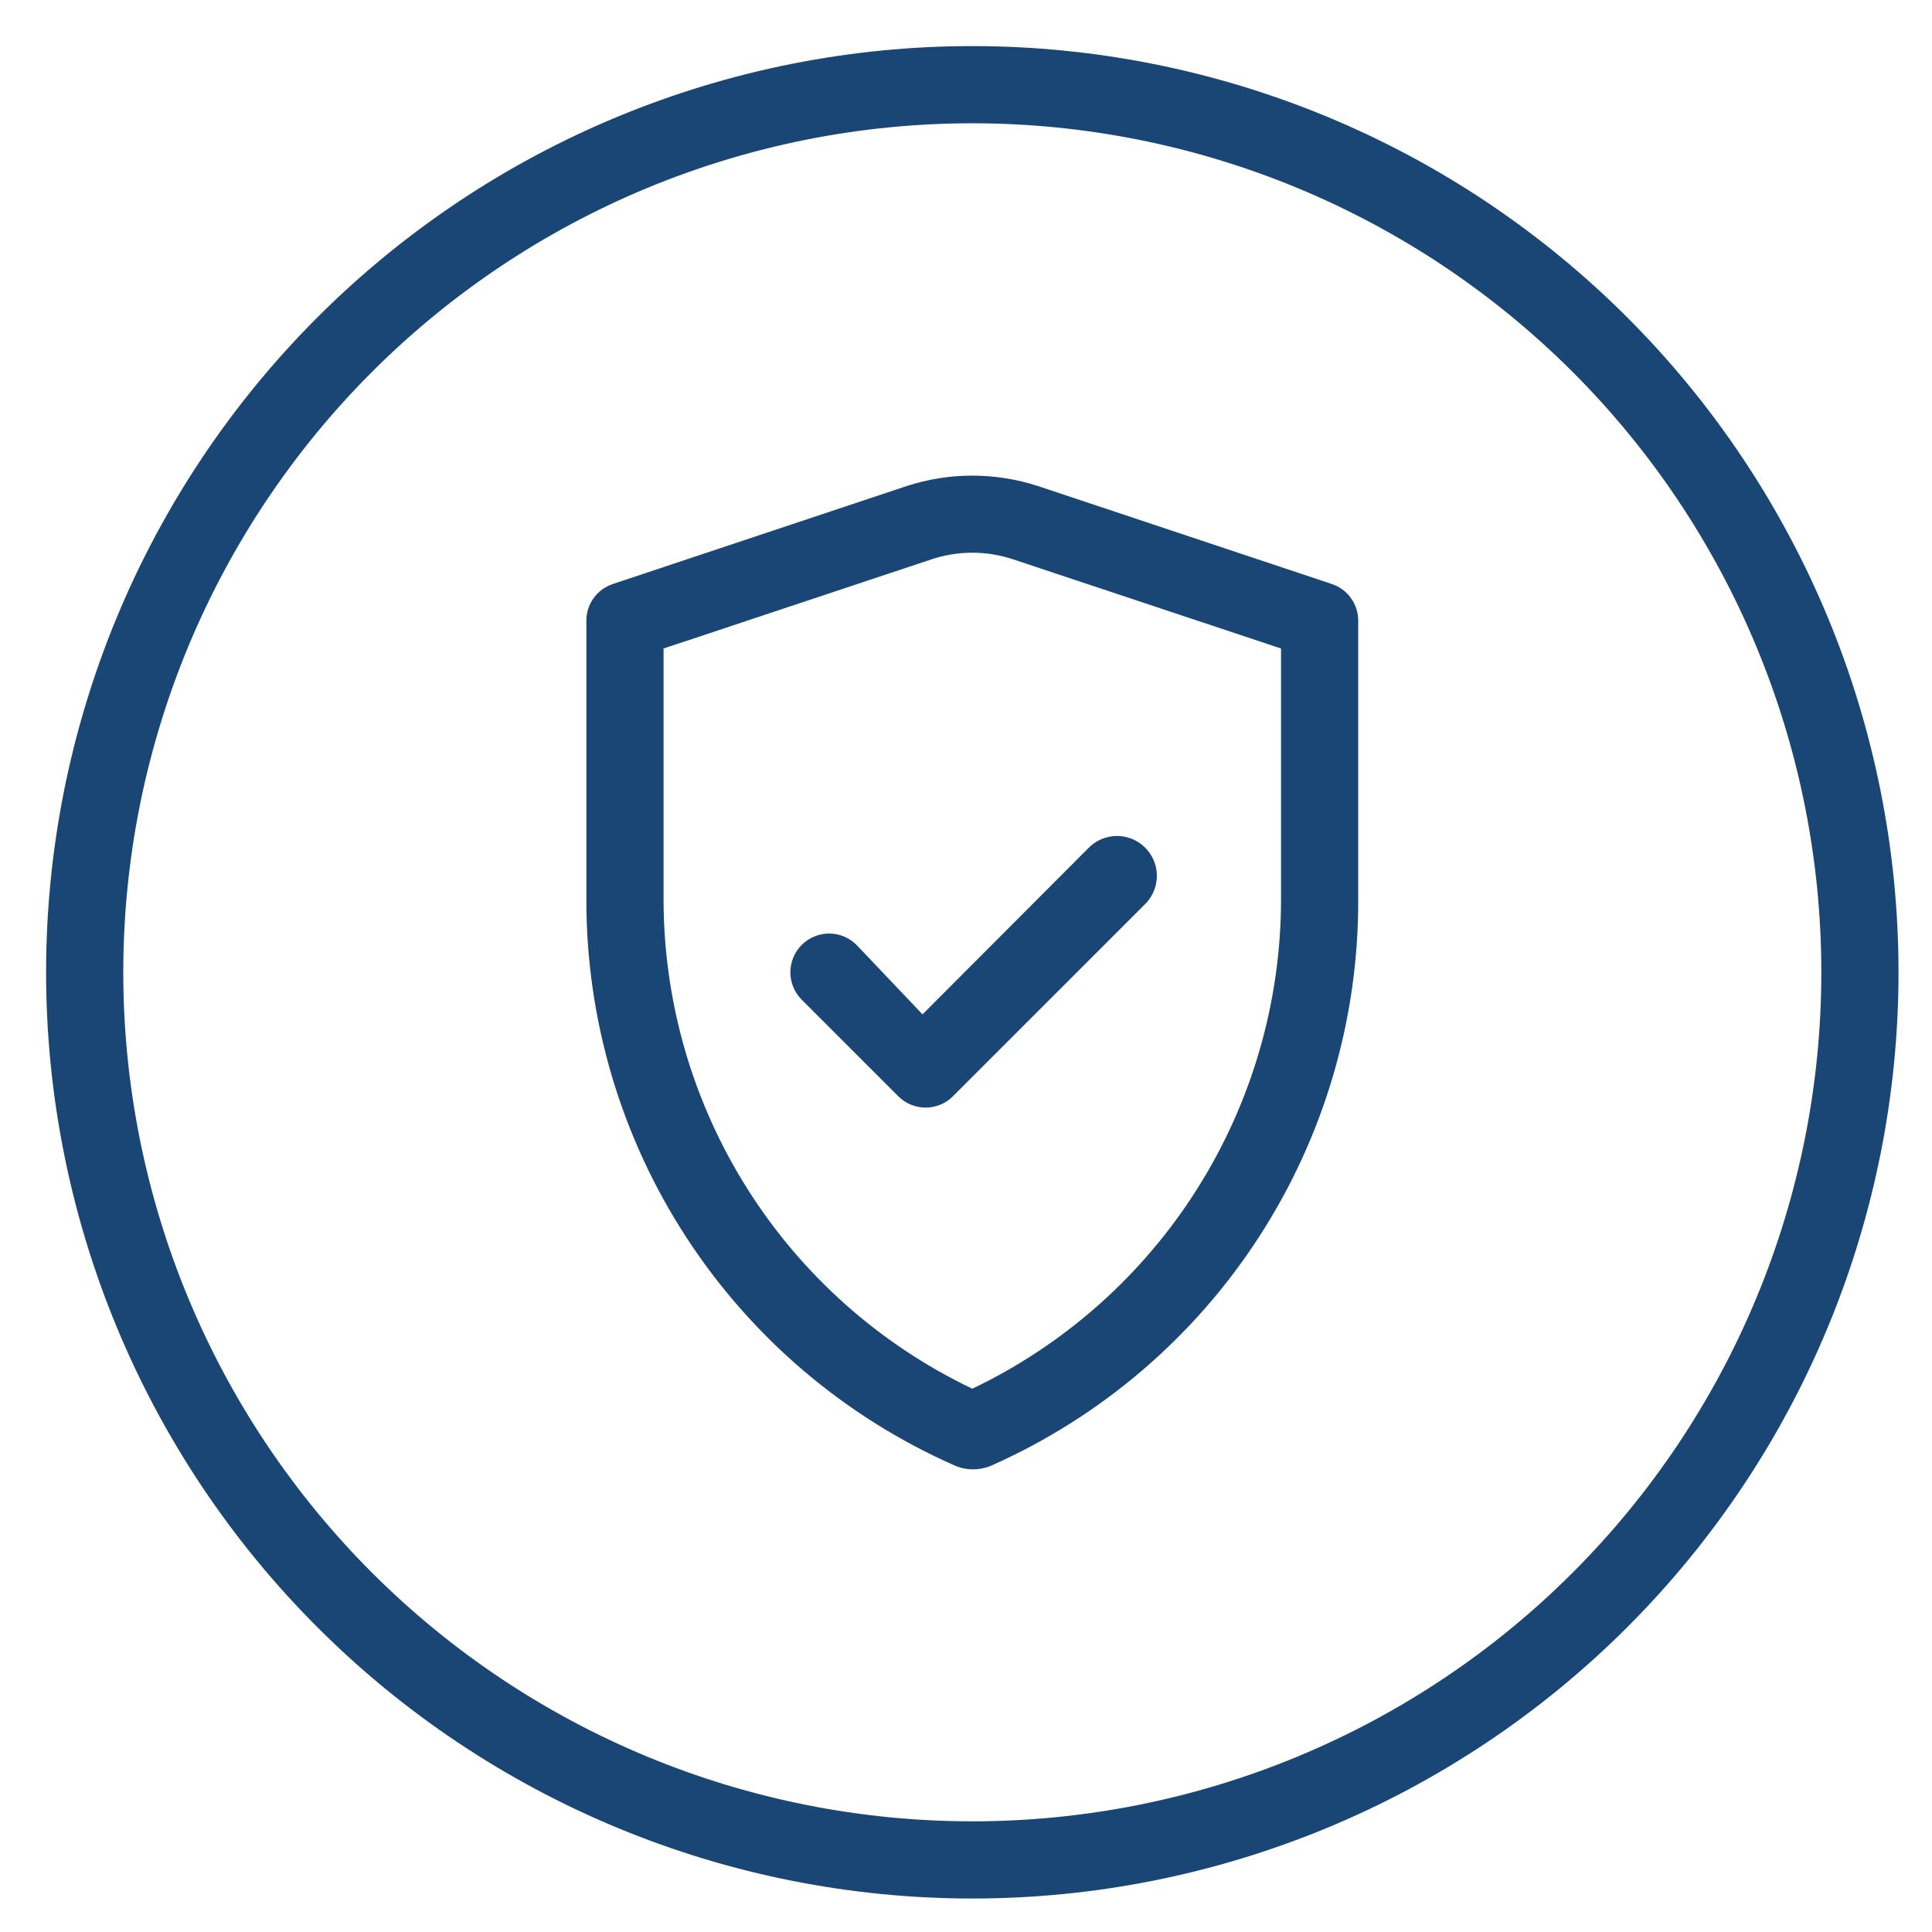 <svg version="1.0" preserveAspectRatio="xMidYMid meet" height="1080" viewBox="0 0 810 810" zoomAndPan="magnify" width="1080" xmlns:xlink="http://www.w3.org/1999/xlink" xmlns="http://www.w3.org/2000/svg"><defs><clipPath id="6f2c3b05e8"><path clip-rule="nonzero" d="M 19.324 19.324 L 796 19.324 L 796 796 L 19.324 796 Z M 19.324 19.324"></path></clipPath></defs><rect fill-opacity="1" height="972" y="-81" fill="#ffffff" width="972" x="-81"></rect><rect fill-opacity="1" height="972" y="-81" fill="#ffffff" width="972" x="-81"></rect><path fill-rule="nonzero" fill-opacity="1" d="M 558.438 244.871 L 435.148 203.773 C 430.707 202.328 426.18 201.238 421.566 200.508 C 416.953 199.773 412.312 199.41 407.641 199.41 C 402.973 199.41 398.328 199.773 393.719 200.508 C 389.105 201.238 384.578 202.328 380.137 203.773 L 256.844 244.871 C 256.047 245.141 255.273 245.473 254.527 245.863 C 253.781 246.254 253.066 246.699 252.391 247.199 C 251.715 247.703 251.078 248.254 250.488 248.855 C 249.898 249.453 249.355 250.098 248.867 250.785 C 248.375 251.469 247.941 252.188 247.562 252.941 C 247.184 253.695 246.867 254.473 246.609 255.273 C 246.355 256.078 246.16 256.895 246.031 257.73 C 245.902 258.562 245.84 259.398 245.844 260.242 L 245.844 377.223 C 245.84 380.34 245.891 383.453 246 386.566 C 246.105 389.68 246.273 392.789 246.492 395.898 C 246.715 399.004 246.988 402.109 247.324 405.207 C 247.656 408.305 248.043 411.395 248.488 414.477 C 248.934 417.559 249.434 420.637 249.988 423.699 C 250.543 426.766 251.152 429.82 251.816 432.863 C 252.484 435.906 253.203 438.938 253.98 441.953 C 254.754 444.973 255.582 447.977 256.465 450.961 C 257.348 453.949 258.285 456.922 259.277 459.875 C 260.266 462.828 261.312 465.762 262.406 468.68 C 263.504 471.594 264.652 474.488 265.852 477.363 C 267.055 480.238 268.309 483.09 269.609 485.918 C 270.914 488.75 272.27 491.555 273.676 494.336 C 275.078 497.113 276.535 499.867 278.039 502.598 C 279.543 505.324 281.098 508.023 282.699 510.695 C 284.301 513.367 285.953 516.012 287.648 518.621 C 289.348 521.234 291.09 523.816 292.883 526.363 C 294.672 528.914 296.508 531.43 298.391 533.914 C 300.27 536.395 302.195 538.844 304.168 541.258 C 306.137 543.672 308.148 546.047 310.203 548.391 C 312.262 550.73 314.359 553.031 316.496 555.297 C 318.637 557.562 320.816 559.789 323.035 561.977 C 325.254 564.16 327.512 566.309 329.809 568.41 C 332.105 570.516 334.438 572.578 336.809 574.602 C 339.18 576.621 341.586 578.598 344.031 580.531 C 346.473 582.465 348.949 584.355 351.461 586.199 C 353.969 588.043 356.512 589.84 359.09 591.594 C 361.664 593.348 364.27 595.051 366.91 596.711 C 369.547 598.367 372.211 599.98 374.906 601.543 C 377.602 603.102 380.324 604.617 383.074 606.082 C 385.824 607.543 388.602 608.957 391.402 610.32 C 394.203 611.684 397.027 612.996 399.875 614.258 C 401.145 614.84 402.461 615.281 403.824 615.578 C 405.188 615.875 406.57 616.023 407.965 616.023 C 409.363 616.023 410.742 615.875 412.105 615.578 C 413.469 615.281 414.785 614.84 416.055 614.258 C 418.895 612.992 421.715 611.672 424.508 610.305 C 427.301 608.934 430.066 607.516 432.809 606.047 C 435.551 604.578 438.266 603.059 440.953 601.492 C 443.641 599.926 446.301 598.312 448.93 596.648 C 451.559 594.984 454.156 593.277 456.727 591.52 C 459.293 589.762 461.828 587.961 464.332 586.113 C 466.832 584.266 469.301 582.371 471.738 580.438 C 474.172 578.5 476.57 576.52 478.934 574.496 C 481.297 572.473 483.621 570.406 485.91 568.301 C 488.199 566.191 490.449 564.047 492.66 561.855 C 494.871 559.668 497.043 557.441 499.176 555.176 C 501.305 552.91 503.395 550.605 505.441 548.262 C 507.488 545.922 509.496 543.543 511.457 541.129 C 513.418 538.715 515.336 536.266 517.211 533.781 C 519.086 531.301 520.914 528.781 522.695 526.234 C 524.48 523.684 526.215 521.105 527.906 518.492 C 529.598 515.879 531.238 513.238 532.832 510.566 C 534.43 507.898 535.973 505.199 537.473 502.473 C 538.969 499.746 540.418 496.992 541.816 494.211 C 543.215 491.434 544.562 488.629 545.859 485.805 C 547.156 482.977 548.402 480.125 549.598 477.254 C 550.793 474.379 551.934 471.488 553.023 468.574 C 554.113 465.66 555.152 462.727 556.137 459.777 C 557.121 456.824 558.051 453.859 558.93 450.875 C 559.809 447.887 560.629 444.891 561.398 441.875 C 562.168 438.859 562.883 435.832 563.543 432.793 C 564.203 429.754 564.809 426.703 565.359 423.641 C 565.91 420.578 566.406 417.508 566.844 414.43 C 567.285 411.348 567.668 408.262 567.996 405.168 C 568.324 402.074 568.598 398.977 568.812 395.871 C 569.031 392.77 569.191 389.664 569.297 386.555 C 569.398 383.445 569.449 380.336 569.441 377.223 L 569.441 260.242 C 569.441 259.398 569.379 258.562 569.25 257.73 C 569.121 256.895 568.93 256.078 568.672 255.277 C 568.418 254.473 568.098 253.695 567.723 252.941 C 567.344 252.188 566.91 251.469 566.418 250.785 C 565.926 250.098 565.387 249.453 564.797 248.855 C 564.203 248.254 563.57 247.703 562.895 247.199 C 562.215 246.699 561.504 246.254 560.758 245.863 C 560.012 245.473 559.238 245.141 558.438 244.871 Z M 537.082 377.223 C 537.074 382.555 536.883 387.875 536.5 393.191 C 536.121 398.508 535.555 403.801 534.801 409.078 C 534.047 414.352 533.113 419.598 531.992 424.805 C 530.871 430.016 529.566 435.18 528.082 440.297 C 526.598 445.418 524.938 450.477 523.098 455.477 C 521.258 460.48 519.246 465.41 517.059 470.27 C 514.871 475.129 512.52 479.906 509.996 484.602 C 507.477 489.297 504.793 493.898 501.945 498.402 C 499.102 502.91 496.102 507.309 492.945 511.605 C 489.793 515.902 486.492 520.082 483.043 524.145 C 479.594 528.207 476.008 532.145 472.285 535.953 C 468.559 539.766 464.703 543.441 460.723 546.98 C 456.738 550.523 452.637 553.918 448.414 557.172 C 444.191 560.422 439.859 563.523 435.422 566.469 C 430.98 569.418 426.445 572.207 421.809 574.836 C 417.172 577.465 412.449 579.926 407.641 582.223 C 402.832 579.926 398.109 577.465 393.477 574.836 C 388.84 572.207 384.301 569.418 379.863 566.469 C 375.422 563.523 371.094 560.422 366.871 557.172 C 362.648 553.918 358.547 550.523 354.562 546.98 C 350.578 543.441 346.727 539.766 343 535.953 C 339.277 532.145 335.688 528.207 332.242 524.145 C 328.793 520.082 325.492 515.902 322.336 511.605 C 319.184 507.309 316.184 502.91 313.336 498.402 C 310.492 493.898 307.809 489.297 305.285 484.602 C 302.766 479.906 300.41 475.129 298.227 470.27 C 296.039 465.41 294.027 460.48 292.188 455.477 C 290.348 450.477 288.684 445.418 287.199 440.297 C 285.719 435.18 284.414 430.016 283.293 424.805 C 282.172 419.598 281.234 414.352 280.484 409.078 C 279.73 403.801 279.164 398.508 278.781 393.191 C 278.402 387.875 278.207 382.555 278.203 377.223 L 278.203 271.891 L 390.492 234.516 C 393.254 233.59 396.078 232.895 398.953 232.426 C 401.832 231.957 404.727 231.723 407.641 231.723 C 410.559 231.723 413.453 231.957 416.332 232.426 C 419.207 232.895 422.027 233.59 424.793 234.516 L 537.082 271.891 Z M 537.082 377.223" fill="#194675"></path><path fill-rule="nonzero" fill-opacity="1" d="M 359.102 396.152 C 358.727 395.777 358.332 395.422 357.922 395.082 C 357.508 394.746 357.082 394.43 356.641 394.133 C 356.199 393.84 355.742 393.566 355.273 393.312 C 354.805 393.062 354.324 392.836 353.832 392.633 C 353.34 392.43 352.84 392.25 352.332 392.094 C 351.82 391.941 351.305 391.812 350.785 391.707 C 350.262 391.605 349.734 391.527 349.207 391.473 C 348.676 391.422 348.145 391.395 347.613 391.395 C 347.082 391.395 346.551 391.422 346.023 391.473 C 345.492 391.527 344.965 391.605 344.445 391.707 C 343.922 391.812 343.406 391.941 342.898 392.094 C 342.391 392.25 341.891 392.43 341.398 392.633 C 340.906 392.836 340.426 393.062 339.957 393.312 C 339.488 393.566 339.031 393.84 338.59 394.133 C 338.145 394.43 337.719 394.746 337.309 395.082 C 336.898 395.422 336.504 395.777 336.125 396.152 C 335.75 396.531 335.395 396.926 335.055 397.336 C 334.719 397.746 334.402 398.172 334.105 398.617 C 333.812 399.059 333.539 399.516 333.285 399.984 C 333.035 400.453 332.809 400.934 332.605 401.426 C 332.402 401.918 332.223 402.418 332.066 402.926 C 331.914 403.434 331.785 403.949 331.68 404.473 C 331.578 404.996 331.5 405.52 331.445 406.051 C 331.395 406.578 331.367 407.109 331.367 407.641 C 331.367 408.176 331.395 408.703 331.445 409.234 C 331.5 409.766 331.578 410.289 331.68 410.812 C 331.785 411.332 331.914 411.848 332.066 412.359 C 332.223 412.867 332.402 413.367 332.605 413.859 C 332.809 414.352 333.035 414.832 333.285 415.301 C 333.539 415.77 333.812 416.227 334.105 416.668 C 334.402 417.109 334.719 417.535 335.055 417.949 C 335.395 418.359 335.75 418.754 336.125 419.129 L 376.578 459.578 C 376.953 459.957 377.344 460.316 377.754 460.656 C 378.164 460.996 378.59 461.312 379.035 461.609 C 379.477 461.91 379.93 462.184 380.398 462.434 C 380.871 462.688 381.352 462.918 381.84 463.121 C 382.332 463.324 382.836 463.508 383.344 463.66 C 383.852 463.816 384.367 463.945 384.891 464.051 C 385.414 464.156 385.941 464.234 386.469 464.285 C 387 464.34 387.531 464.367 388.062 464.367 C 388.598 464.367 389.129 464.34 389.66 464.285 C 390.188 464.234 390.715 464.156 391.238 464.051 C 391.758 463.945 392.273 463.816 392.785 463.66 C 393.293 463.508 393.793 463.324 394.285 463.121 C 394.777 462.918 395.258 462.688 395.727 462.434 C 396.195 462.184 396.652 461.906 397.094 461.609 C 397.535 461.312 397.961 460.996 398.375 460.656 C 398.785 460.316 399.176 459.957 399.551 459.578 L 480.453 378.68 C 480.828 378.281 481.184 377.867 481.52 377.434 C 481.852 377.004 482.168 376.555 482.457 376.09 C 482.75 375.629 483.016 375.152 483.262 374.664 C 483.504 374.172 483.727 373.672 483.922 373.16 C 484.117 372.652 484.285 372.133 484.43 371.605 C 484.574 371.074 484.691 370.543 484.785 370.004 C 484.875 369.465 484.941 368.922 484.98 368.375 C 485.02 367.828 485.031 367.281 485.016 366.734 C 485 366.188 484.957 365.645 484.891 365.102 C 484.82 364.559 484.727 364.02 484.605 363.488 C 484.48 362.953 484.336 362.43 484.16 361.91 C 483.988 361.391 483.789 360.879 483.566 360.383 C 483.344 359.883 483.098 359.395 482.824 358.918 C 482.555 358.445 482.262 357.984 481.945 357.535 C 481.629 357.09 481.293 356.66 480.934 356.246 C 480.574 355.832 480.195 355.438 479.797 355.062 C 479.402 354.688 478.988 354.332 478.555 353.996 C 478.121 353.66 477.676 353.348 477.211 353.055 C 476.75 352.766 476.273 352.496 475.781 352.25 C 475.293 352.008 474.793 351.785 474.281 351.59 C 473.77 351.395 473.254 351.227 472.723 351.082 C 472.195 350.938 471.664 350.82 471.125 350.727 C 470.586 350.633 470.043 350.57 469.496 350.531 C 468.949 350.492 468.406 350.48 467.859 350.492 C 467.309 350.508 466.766 350.551 466.223 350.617 C 465.68 350.688 465.141 350.781 464.609 350.902 C 464.074 351.023 463.547 351.172 463.031 351.344 C 462.512 351.516 462 351.715 461.5 351.938 C 461 352.16 460.516 352.41 460.039 352.68 C 459.562 352.949 459.102 353.242 458.656 353.559 C 458.211 353.875 457.781 354.211 457.367 354.57 C 456.953 354.93 456.559 355.309 456.184 355.703 L 386.77 425.277 Z M 359.102 396.152" fill="#194675"></path><g clip-path="url(#6f2c3b05e8)"><path fill-rule="nonzero" fill-opacity="1" d="M 407.641 19.324 C 401.285 19.324 394.934 19.48 388.59 19.793 C 382.242 20.102 375.906 20.57 369.578 21.195 C 363.254 21.816 356.949 22.594 350.664 23.527 C 344.379 24.461 338.117 25.547 331.883 26.785 C 325.652 28.023 319.453 29.418 313.289 30.961 C 307.125 32.504 301 34.199 294.918 36.043 C 288.836 37.891 282.805 39.883 276.82 42.023 C 270.836 44.164 264.91 46.449 259.039 48.883 C 253.168 51.316 247.359 53.891 241.613 56.605 C 235.871 59.324 230.195 62.18 224.59 65.176 C 218.984 68.172 213.457 71.305 208.008 74.57 C 202.555 77.836 197.188 81.234 191.902 84.766 C 186.621 88.297 181.426 91.957 176.32 95.742 C 171.215 99.527 166.207 103.438 161.297 107.469 C 156.383 111.5 151.57 115.648 146.863 119.918 C 142.156 124.184 137.555 128.566 133.059 133.059 C 128.566 137.555 124.184 142.156 119.918 146.863 C 115.648 151.57 111.5 156.383 107.469 161.297 C 103.438 166.207 99.527 171.215 95.742 176.32 C 91.957 181.426 88.297 186.621 84.766 191.902 C 81.234 197.188 77.836 202.555 74.57 208.008 C 71.305 213.457 68.172 218.984 65.176 224.59 C 62.18 230.195 59.324 235.871 56.605 241.613 C 53.891 247.359 51.316 253.168 48.883 259.039 C 46.449 264.91 44.164 270.836 42.023 276.82 C 39.883 282.805 37.891 288.836 36.043 294.918 C 34.199 301 32.504 307.125 30.961 313.289 C 29.418 319.453 28.023 325.652 26.785 331.883 C 25.547 338.117 24.457 344.379 23.527 350.664 C 22.594 356.949 21.816 363.254 21.195 369.578 C 20.57 375.906 20.102 382.242 19.793 388.59 C 19.48 394.934 19.324 401.285 19.324 407.641 C 19.324 413.996 19.48 420.348 19.793 426.695 C 20.102 433.043 20.57 439.379 21.195 445.703 C 21.816 452.027 22.594 458.332 23.527 464.621 C 24.457 470.906 25.547 477.164 26.785 483.398 C 28.023 489.633 29.418 495.832 30.961 501.996 C 32.504 508.16 34.199 514.285 36.043 520.363 C 37.891 526.445 39.883 532.48 42.023 538.461 C 44.164 544.445 46.449 550.375 48.883 556.246 C 51.316 562.117 53.891 567.926 56.605 573.668 C 59.324 579.414 62.18 585.09 65.176 590.695 C 68.172 596.297 71.305 601.828 74.57 607.277 C 77.836 612.727 81.234 618.098 84.766 623.379 C 88.297 628.664 91.957 633.859 95.742 638.961 C 99.527 644.066 103.438 649.074 107.469 653.988 C 111.5 658.902 115.648 663.711 119.918 668.422 C 124.184 673.129 128.566 677.73 133.059 682.223 C 137.555 686.719 142.156 691.098 146.863 695.367 C 151.57 699.633 156.383 703.785 161.297 707.816 C 166.207 711.848 171.215 715.758 176.32 719.543 C 181.426 723.328 186.621 726.984 191.902 730.516 C 197.188 734.047 202.555 737.445 208.008 740.715 C 213.457 743.98 218.984 747.113 224.59 750.109 C 230.195 753.105 235.871 755.961 241.613 758.676 C 247.359 761.395 253.168 763.969 259.039 766.402 C 264.91 768.832 270.836 771.121 276.82 773.262 C 282.805 775.402 288.836 777.395 294.918 779.238 C 301 781.086 307.125 782.777 313.289 784.324 C 319.453 785.867 325.652 787.258 331.883 788.5 C 338.117 789.738 344.379 790.824 350.664 791.758 C 356.949 792.691 363.254 793.469 369.578 794.09 C 375.906 794.715 382.242 795.18 388.59 795.492 C 394.934 795.805 401.285 795.961 407.641 795.961 C 413.996 795.961 420.348 795.805 426.695 795.492 C 433.043 795.18 439.379 794.715 445.703 794.09 C 452.027 793.469 458.332 792.691 464.621 791.758 C 470.906 790.824 477.164 789.738 483.398 788.5 C 489.633 787.258 495.832 785.867 501.996 784.324 C 508.16 782.777 514.285 781.086 520.363 779.238 C 526.445 777.395 532.48 775.402 538.461 773.262 C 544.445 771.121 550.375 768.832 556.246 766.402 C 562.117 763.969 567.926 761.395 573.668 758.676 C 579.414 755.961 585.09 753.105 590.695 750.109 C 596.297 747.113 601.828 743.98 607.277 740.715 C 612.727 737.445 618.098 734.047 623.379 730.516 C 628.664 726.984 633.859 723.328 638.961 719.543 C 644.066 715.758 649.074 711.848 653.988 707.816 C 658.902 703.785 663.711 699.633 668.422 695.367 C 673.129 691.098 677.73 686.719 682.223 682.223 C 686.719 677.73 691.098 673.129 695.367 668.422 C 699.633 663.711 703.785 658.902 707.816 653.988 C 711.848 649.074 715.758 644.066 719.543 638.961 C 723.328 633.859 726.984 628.664 730.516 623.379 C 734.047 618.098 737.445 612.727 740.715 607.277 C 743.98 601.828 747.113 596.297 750.109 590.695 C 753.105 585.09 755.961 579.414 758.676 573.668 C 761.395 567.926 763.969 562.117 766.402 556.246 C 768.832 550.375 771.121 544.445 773.262 538.461 C 775.402 532.48 777.395 526.445 779.238 520.363 C 781.086 514.285 782.777 508.16 784.324 501.996 C 785.867 495.832 787.258 489.633 788.5 483.398 C 789.738 477.164 790.824 470.906 791.758 464.621 C 792.691 458.332 793.469 452.027 794.09 445.703 C 794.715 439.379 795.18 433.043 795.492 426.695 C 795.805 420.348 795.961 413.996 795.961 407.641 C 795.961 401.285 795.805 394.934 795.492 388.59 C 795.18 382.242 794.715 375.906 794.09 369.578 C 793.469 363.254 792.691 356.949 791.758 350.664 C 790.824 344.379 789.738 338.117 788.5 331.883 C 787.258 325.652 785.867 319.453 784.324 313.289 C 782.777 307.125 781.086 301 779.238 294.918 C 777.395 288.836 775.402 282.805 773.262 276.82 C 771.121 270.836 768.832 264.91 766.402 259.039 C 763.969 253.168 761.395 247.359 758.676 241.613 C 755.961 235.871 753.105 230.195 750.109 224.59 C 747.113 218.984 743.98 213.457 740.715 208.008 C 737.445 202.555 734.047 197.188 730.516 191.902 C 726.984 186.621 723.328 181.426 719.543 176.32 C 715.758 171.215 711.848 166.207 707.816 161.297 C 703.785 156.383 699.633 151.57 695.367 146.863 C 691.098 142.156 686.719 137.555 682.223 133.059 C 677.73 128.566 673.129 124.184 668.422 119.918 C 663.711 115.648 658.902 111.5 653.988 107.469 C 649.074 103.438 644.066 99.527 638.961 95.742 C 633.859 91.957 628.664 88.297 623.379 84.766 C 618.098 81.234 612.727 77.836 607.277 74.57 C 601.828 71.305 596.297 68.172 590.695 65.176 C 585.09 62.18 579.414 59.324 573.668 56.605 C 567.926 53.891 562.117 51.316 556.246 48.883 C 550.375 46.449 544.445 44.164 538.461 42.023 C 532.48 39.883 526.445 37.891 520.363 36.043 C 514.285 34.199 508.16 32.504 501.996 30.961 C 495.832 29.418 489.633 28.023 483.398 26.785 C 477.164 25.547 470.906 24.461 464.621 23.527 C 458.332 22.594 452.027 21.816 445.703 21.195 C 439.379 20.57 433.043 20.102 426.695 19.793 C 420.348 19.48 413.996 19.324 407.641 19.324 Z M 407.641 763.602 C 401.816 763.602 395.996 763.457 390.176 763.172 C 384.355 762.887 378.551 762.457 372.75 761.887 C 366.953 761.316 361.176 760.602 355.41 759.746 C 349.648 758.895 343.91 757.898 338.199 756.762 C 332.484 755.625 326.801 754.348 321.152 752.934 C 315.5 751.516 309.887 749.965 304.312 748.273 C 298.738 746.582 293.207 744.754 287.723 742.793 C 282.238 740.828 276.805 738.734 271.422 736.504 C 266.039 734.273 260.715 731.914 255.449 729.426 C 250.184 726.934 244.98 724.316 239.844 721.57 C 234.707 718.824 229.641 715.953 224.645 712.957 C 219.645 709.961 214.727 706.848 209.883 703.609 C 205.039 700.375 200.277 697.02 195.598 693.551 C 190.918 690.082 186.328 686.496 181.824 682.801 C 177.32 679.105 172.91 675.301 168.594 671.391 C 164.277 667.477 160.059 663.461 155.941 659.344 C 151.82 655.223 147.805 651.004 143.895 646.688 C 139.98 642.371 136.18 637.961 132.48 633.461 C 128.785 628.957 125.203 624.363 121.734 619.688 C 118.262 615.008 114.91 610.246 111.672 605.402 C 108.438 600.559 105.32 595.637 102.324 590.641 C 99.332 585.645 96.461 580.578 93.715 575.441 C 90.969 570.301 88.352 565.102 85.859 559.832 C 83.367 554.566 81.008 549.242 78.777 543.859 C 76.551 538.48 74.453 533.047 72.492 527.562 C 70.527 522.074 68.703 516.547 67.012 510.973 C 65.32 505.395 63.766 499.785 62.352 494.133 C 60.934 488.48 59.66 482.801 58.523 477.086 C 57.387 471.371 56.391 465.633 55.535 459.871 C 54.68 454.109 53.969 448.328 53.398 442.531 C 52.828 436.734 52.398 430.926 52.113 425.109 C 51.828 419.289 51.684 413.469 51.684 407.641 C 51.684 401.816 51.828 395.996 52.113 390.176 C 52.398 384.355 52.828 378.551 53.398 372.75 C 53.969 366.953 54.68 361.176 55.535 355.41 C 56.391 349.648 57.387 343.91 58.523 338.199 C 59.66 332.484 60.934 326.801 62.352 321.152 C 63.766 315.5 65.32 309.887 67.012 304.312 C 68.703 298.738 70.527 293.207 72.492 287.723 C 74.453 282.238 76.551 276.805 78.777 271.422 C 81.008 266.039 83.367 260.715 85.859 255.449 C 88.352 250.184 90.969 244.98 93.715 239.844 C 96.461 234.707 99.332 229.641 102.324 224.645 C 105.32 219.645 108.438 214.727 111.672 209.883 C 114.91 205.039 118.262 200.277 121.734 195.598 C 125.203 190.918 128.785 186.328 132.48 181.824 C 136.18 177.32 139.98 172.91 143.895 168.594 C 147.805 164.277 151.82 160.059 155.941 155.941 C 160.059 151.82 164.277 147.805 168.594 143.895 C 172.91 139.98 177.32 136.18 181.824 132.48 C 186.328 128.785 190.918 125.203 195.598 121.734 C 200.277 118.262 205.039 114.91 209.883 111.672 C 214.727 108.438 219.645 105.32 224.645 102.324 C 229.641 99.332 234.707 96.461 239.844 93.715 C 244.98 90.969 250.184 88.352 255.449 85.859 C 260.715 83.367 266.039 81.008 271.422 78.777 C 276.805 76.551 282.238 74.453 287.723 72.492 C 293.207 70.527 298.738 68.703 304.312 67.012 C 309.887 65.32 315.5 63.766 321.152 62.352 C 326.801 60.934 332.484 59.66 338.199 58.523 C 343.91 57.387 349.648 56.391 355.41 55.535 C 361.176 54.68 366.953 53.969 372.75 53.398 C 378.551 52.828 384.355 52.398 390.176 52.113 C 395.996 51.828 401.816 51.684 407.641 51.684 C 413.469 51.684 419.289 51.828 425.109 52.113 C 430.926 52.398 436.734 52.828 442.531 53.398 C 448.328 53.969 454.109 54.68 459.871 55.535 C 465.633 56.391 471.371 57.387 477.086 58.523 C 482.801 59.66 488.48 60.934 494.133 62.352 C 499.785 63.766 505.395 65.32 510.973 67.012 C 516.547 68.703 522.074 70.527 527.562 72.492 C 533.047 74.453 538.48 76.551 543.859 78.777 C 549.242 81.008 554.566 83.367 559.832 85.859 C 565.102 88.352 570.301 90.969 575.441 93.715 C 580.578 96.461 585.645 99.332 590.641 102.324 C 595.637 105.32 600.559 108.438 605.402 111.672 C 610.246 114.91 615.008 118.262 619.688 121.734 C 624.363 125.203 628.957 128.785 633.461 132.48 C 637.961 136.18 642.371 139.98 646.688 143.895 C 651.004 147.805 655.223 151.82 659.344 155.941 C 663.461 160.059 667.477 164.277 671.391 168.594 C 675.301 172.91 679.105 177.32 682.801 181.824 C 686.496 186.328 690.082 190.918 693.551 195.598 C 697.02 200.277 700.375 205.039 703.609 209.883 C 706.848 214.727 709.961 219.645 712.957 224.645 C 715.953 229.641 718.824 234.707 721.57 239.844 C 724.316 244.98 726.934 250.184 729.426 255.449 C 731.914 260.715 734.273 266.039 736.504 271.422 C 738.734 276.805 740.828 282.238 742.793 287.723 C 744.754 293.207 746.582 298.738 748.273 304.312 C 749.965 309.887 751.516 315.5 752.934 321.152 C 754.348 326.801 755.625 332.484 756.762 338.199 C 757.898 343.91 758.895 349.648 759.746 355.41 C 760.602 361.176 761.316 366.953 761.887 372.75 C 762.457 378.551 762.887 384.355 763.172 390.176 C 763.457 395.996 763.602 401.816 763.602 407.641 C 763.602 413.469 763.457 419.289 763.172 425.109 C 762.887 430.926 762.457 436.734 761.887 442.531 C 761.316 448.328 760.602 454.109 759.746 459.871 C 758.895 465.633 757.898 471.371 756.762 477.086 C 755.625 482.801 754.348 488.48 752.934 494.133 C 751.516 499.785 749.965 505.395 748.273 510.973 C 746.582 516.547 744.754 522.074 742.793 527.562 C 740.828 533.047 738.734 538.48 736.504 543.859 C 734.273 549.242 731.914 554.566 729.426 559.832 C 726.934 565.102 724.316 570.301 721.57 575.441 C 718.824 580.578 715.953 585.645 712.957 590.641 C 709.961 595.637 706.848 600.559 703.609 605.402 C 700.375 610.246 697.02 615.008 693.551 619.688 C 690.082 624.363 686.496 628.957 682.801 633.461 C 679.105 637.961 675.301 642.371 671.391 646.688 C 667.477 651.004 663.461 655.223 659.344 659.344 C 655.223 663.461 651.004 667.477 646.688 671.391 C 642.371 675.301 637.961 679.105 633.461 682.801 C 628.957 686.496 624.363 690.082 619.688 693.551 C 615.008 697.02 610.246 700.375 605.402 703.609 C 600.559 706.848 595.637 709.961 590.641 712.957 C 585.645 715.953 580.578 718.824 575.441 721.57 C 570.301 724.316 565.102 726.934 559.832 729.426 C 554.566 731.914 549.242 734.273 543.859 736.504 C 538.48 738.734 533.047 740.828 527.562 742.793 C 522.074 744.754 516.547 746.582 510.973 748.273 C 505.395 749.965 499.785 751.516 494.133 752.934 C 488.48 754.348 482.801 755.625 477.086 756.762 C 471.371 757.898 465.633 758.895 459.871 759.746 C 454.109 760.602 448.328 761.316 442.531 761.887 C 436.734 762.457 430.926 762.887 425.109 763.172 C 419.289 763.457 413.469 763.602 407.641 763.602 Z M 407.641 763.602" fill="#194675"></path></g></svg>